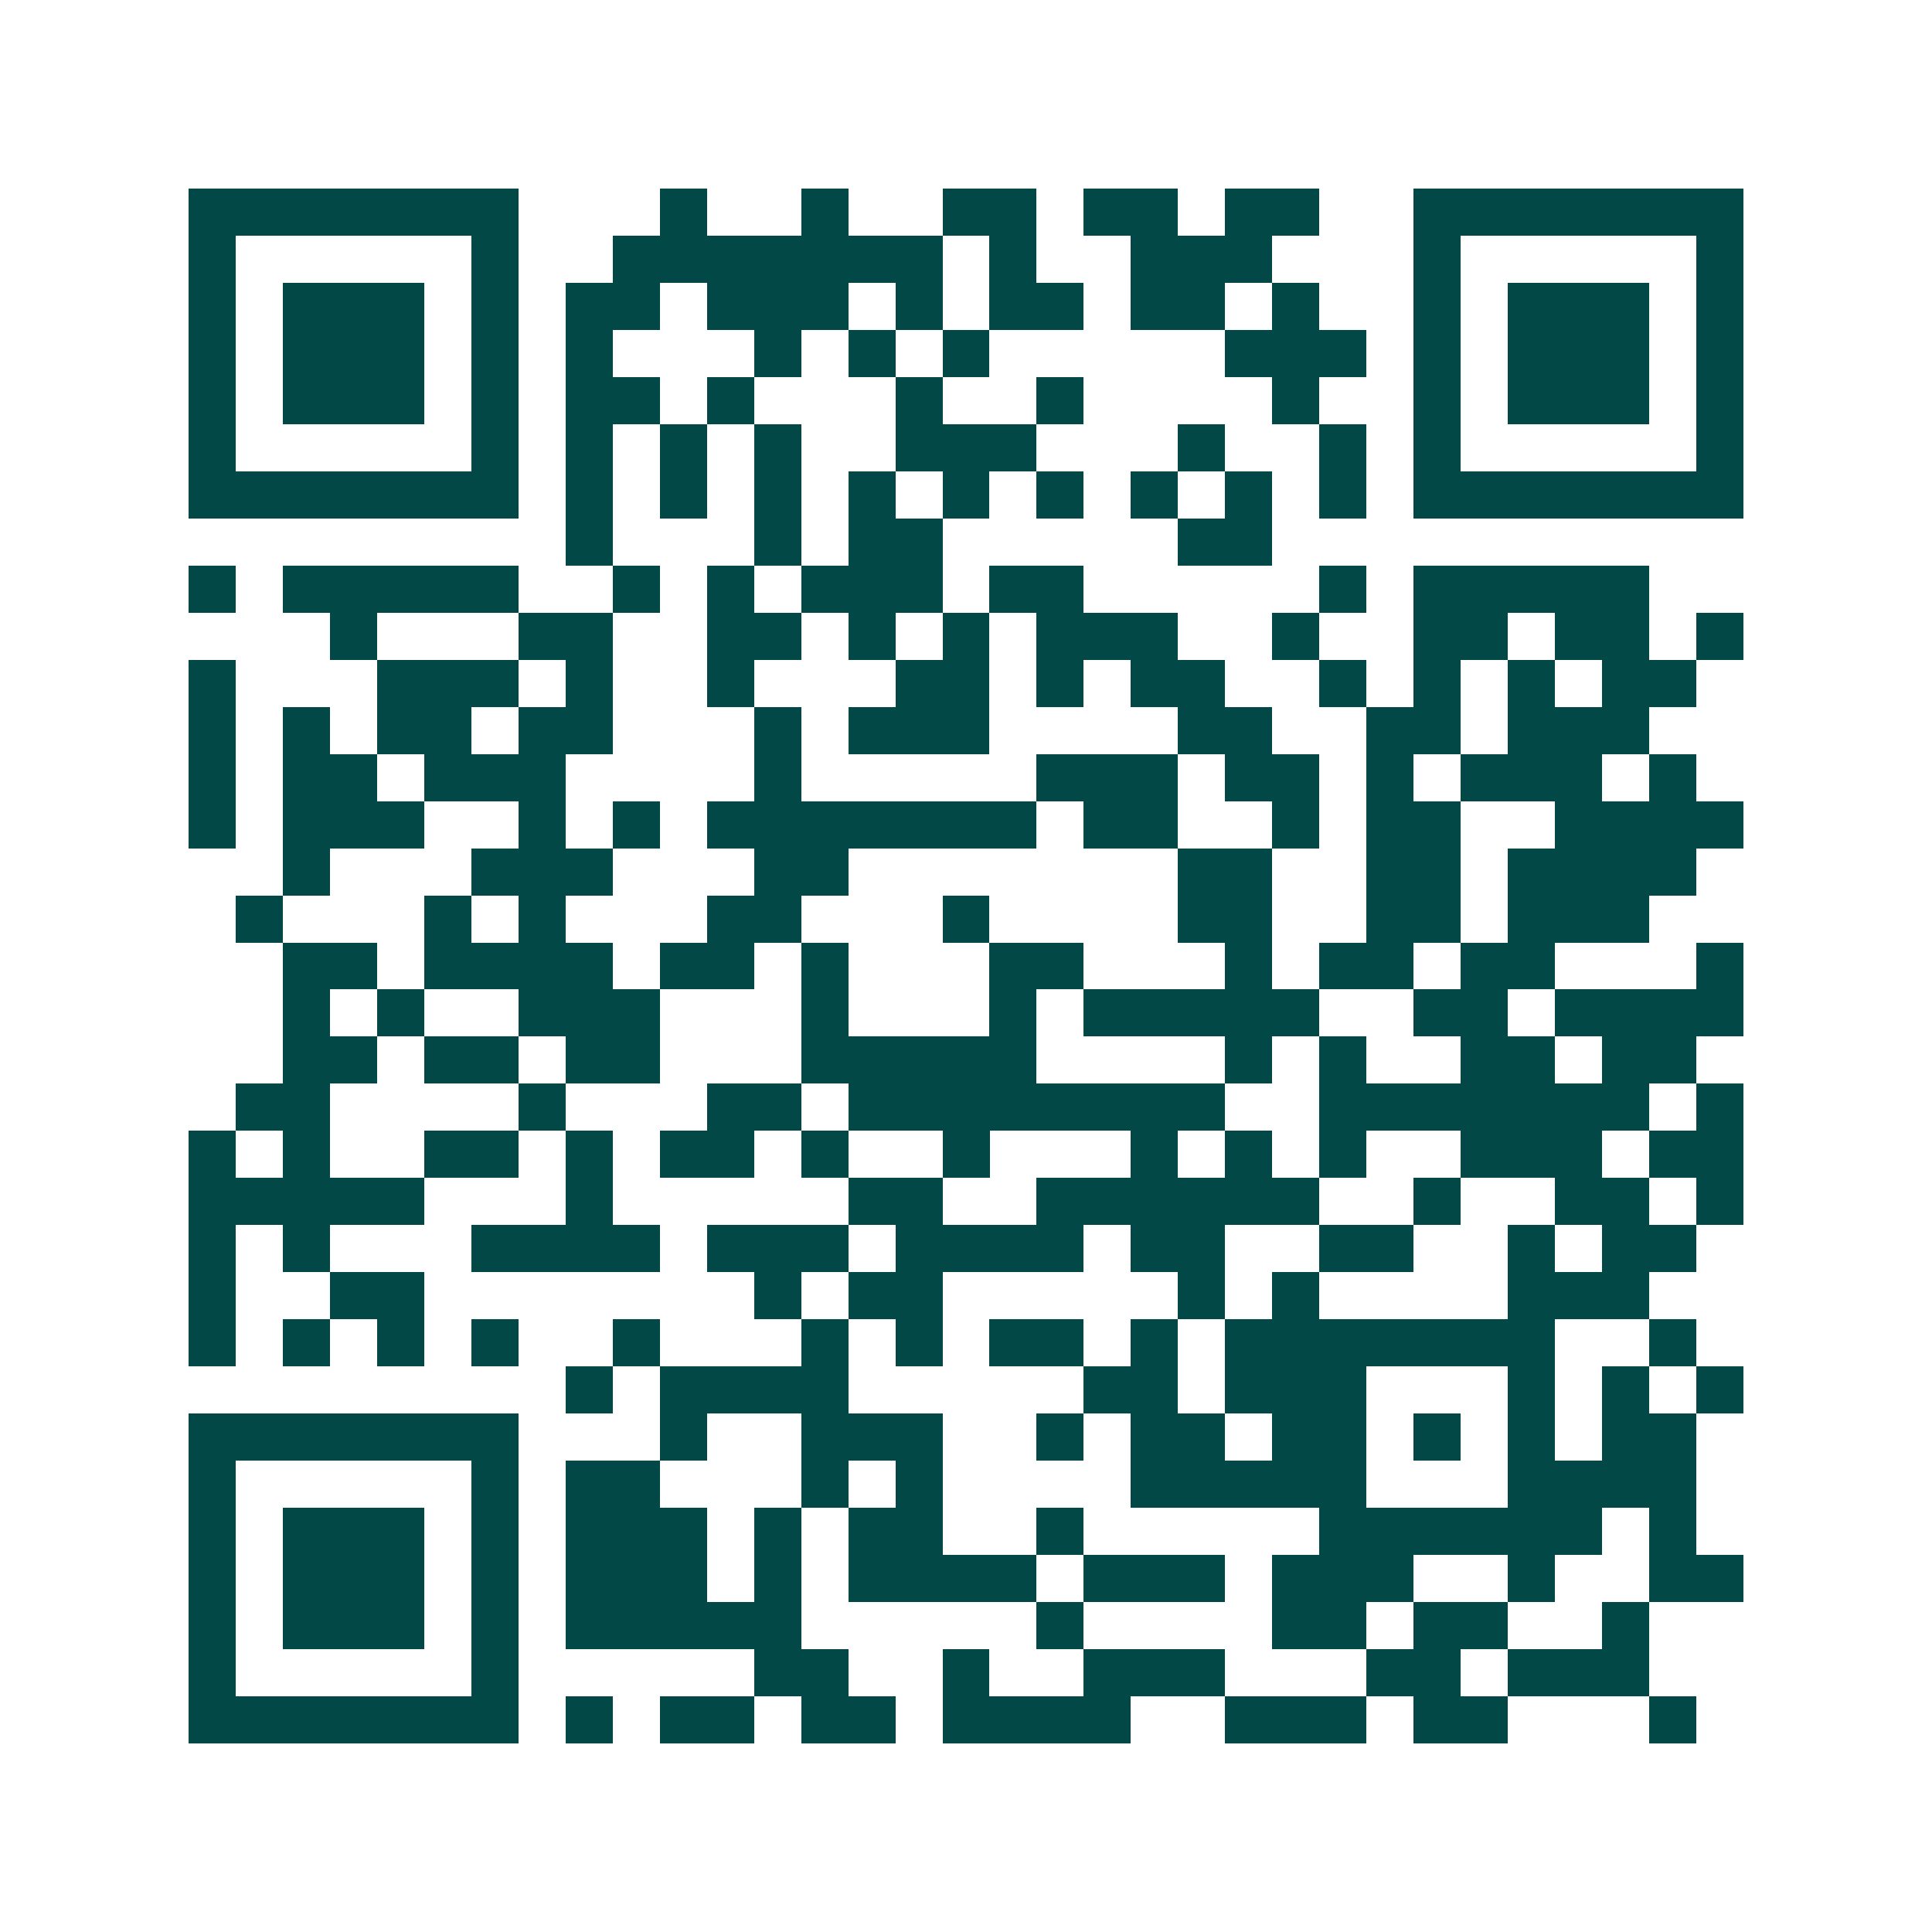 <svg xmlns="http://www.w3.org/2000/svg" width="200" height="200" viewBox="0 0 41 41" shape-rendering="crispEdges"><path fill="#ffffff" d="M0 0h41v41H0z"/><path stroke="#014847" d="M4 4.5h7m3 0h1m2 0h1m2 0h2m1 0h2m1 0h2m2 0h7M4 5.5h1m5 0h1m2 0h7m1 0h1m2 0h3m3 0h1m5 0h1M4 6.5h1m1 0h3m1 0h1m1 0h2m1 0h3m1 0h1m1 0h2m1 0h2m1 0h1m2 0h1m1 0h3m1 0h1M4 7.5h1m1 0h3m1 0h1m1 0h1m3 0h1m1 0h1m1 0h1m5 0h3m1 0h1m1 0h3m1 0h1M4 8.5h1m1 0h3m1 0h1m1 0h2m1 0h1m3 0h1m2 0h1m4 0h1m2 0h1m1 0h3m1 0h1M4 9.5h1m5 0h1m1 0h1m1 0h1m1 0h1m2 0h3m3 0h1m2 0h1m1 0h1m5 0h1M4 10.5h7m1 0h1m1 0h1m1 0h1m1 0h1m1 0h1m1 0h1m1 0h1m1 0h1m1 0h1m1 0h7M12 11.5h1m3 0h1m1 0h2m5 0h2M4 12.5h1m1 0h5m2 0h1m1 0h1m1 0h3m1 0h2m5 0h1m1 0h5M7 13.5h1m3 0h2m2 0h2m1 0h1m1 0h1m1 0h3m2 0h1m2 0h2m1 0h2m1 0h1M4 14.5h1m3 0h3m1 0h1m2 0h1m3 0h2m1 0h1m1 0h2m2 0h1m1 0h1m1 0h1m1 0h2M4 15.5h1m1 0h1m1 0h2m1 0h2m3 0h1m1 0h3m4 0h2m2 0h2m1 0h3M4 16.5h1m1 0h2m1 0h3m4 0h1m5 0h3m1 0h2m1 0h1m1 0h3m1 0h1M4 17.5h1m1 0h3m2 0h1m1 0h1m1 0h7m1 0h2m2 0h1m1 0h2m2 0h4M6 18.5h1m3 0h3m3 0h2m7 0h2m2 0h2m1 0h4M5 19.5h1m3 0h1m1 0h1m3 0h2m3 0h1m4 0h2m2 0h2m1 0h3M6 20.5h2m1 0h4m1 0h2m1 0h1m3 0h2m3 0h1m1 0h2m1 0h2m3 0h1M6 21.5h1m1 0h1m2 0h3m3 0h1m3 0h1m1 0h5m2 0h2m1 0h4M6 22.5h2m1 0h2m1 0h2m3 0h5m4 0h1m1 0h1m2 0h2m1 0h2M5 23.5h2m4 0h1m3 0h2m1 0h8m2 0h7m1 0h1M4 24.5h1m1 0h1m2 0h2m1 0h1m1 0h2m1 0h1m2 0h1m3 0h1m1 0h1m1 0h1m2 0h3m1 0h2M4 25.5h5m3 0h1m5 0h2m2 0h6m2 0h1m2 0h2m1 0h1M4 26.5h1m1 0h1m3 0h4m1 0h3m1 0h4m1 0h2m2 0h2m2 0h1m1 0h2M4 27.5h1m2 0h2m7 0h1m1 0h2m5 0h1m1 0h1m4 0h3M4 28.5h1m1 0h1m1 0h1m1 0h1m2 0h1m3 0h1m1 0h1m1 0h2m1 0h1m1 0h7m2 0h1M12 29.5h1m1 0h4m5 0h2m1 0h3m3 0h1m1 0h1m1 0h1M4 30.5h7m3 0h1m2 0h3m2 0h1m1 0h2m1 0h2m1 0h1m1 0h1m1 0h2M4 31.5h1m5 0h1m1 0h2m3 0h1m1 0h1m4 0h5m3 0h4M4 32.5h1m1 0h3m1 0h1m1 0h3m1 0h1m1 0h2m2 0h1m5 0h6m1 0h1M4 33.5h1m1 0h3m1 0h1m1 0h3m1 0h1m1 0h4m1 0h3m1 0h3m2 0h1m2 0h2M4 34.5h1m1 0h3m1 0h1m1 0h5m5 0h1m4 0h2m1 0h2m2 0h1M4 35.5h1m5 0h1m5 0h2m2 0h1m2 0h3m3 0h2m1 0h3M4 36.5h7m1 0h1m1 0h2m1 0h2m1 0h4m2 0h3m1 0h2m3 0h1"/></svg>
